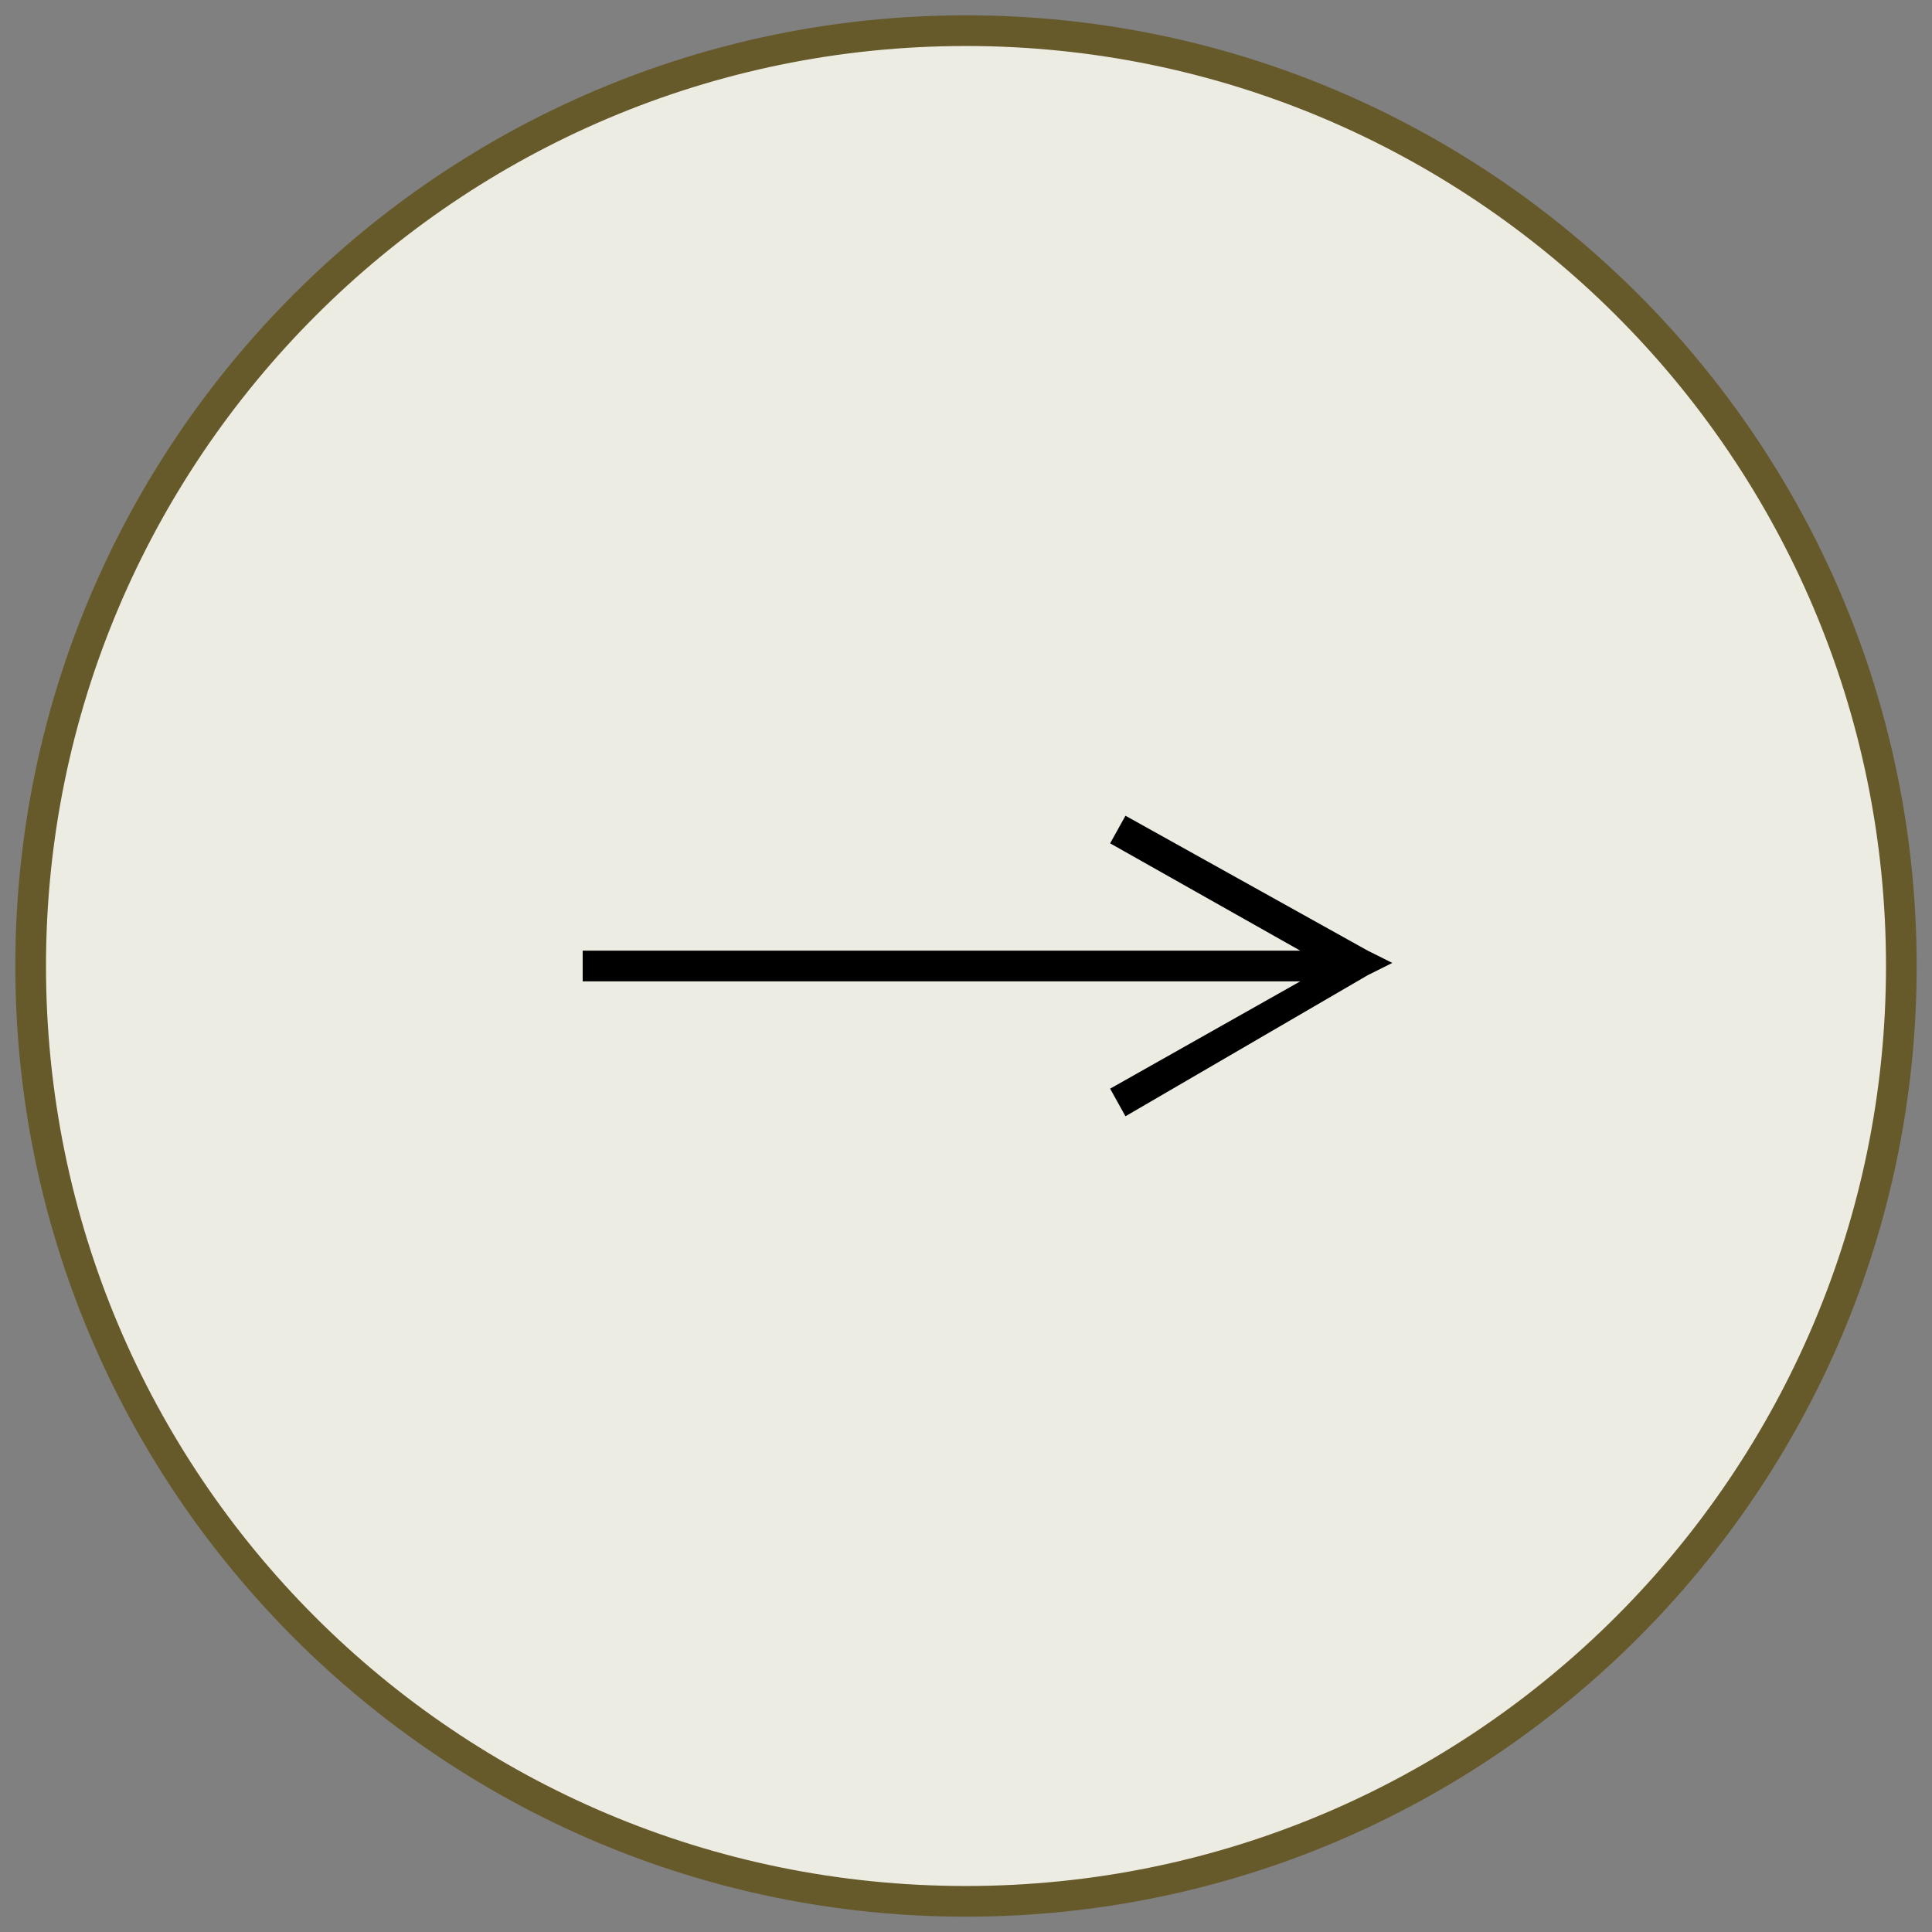 <?xml version="1.0" encoding="utf-8"?>
<!-- Generator: Adobe Illustrator 27.0.1, SVG Export Plug-In . SVG Version: 6.00 Build 0)  -->
<svg version="1.1" id="Layer_1" xmlns="http://www.w3.org/2000/svg" xmlns:xlink="http://www.w3.org/1999/xlink" x="0px" y="0px"
	 viewBox="0 0 63 63" style="enable-background:new 0 0 63 63;" xml:space="preserve">
<rect x="0" y="0" width="63" height="63" fill="#808080" stroke="none"/>
<style type="text/css">
	.st0{fill-rule:evenodd;clip-rule:evenodd;fill:#EDECE2;}
	.st1{fill:#66592A;}
</style>
<g id="Homepage">
	<g id="_x30_1-HANKINS-Homepage" transform="translate(-1152, -2756)">
		<g id="Group-6" transform="translate(1152, 2756)">
			<g id="Oval-2">
				<g id="Oval">
					<circle class="st0" cx="31.5" cy="31.5" r="30.5"/>
					<path class="st1" d="M31.5,0.5c17.1,0,31,13.9,31,31s-13.9,31-31,31s-31-13.9-31-31S14.4,0.5,31.5,0.5z M31.5,61.5
						c16.6,0,30-13.5,30-30c0-16.6-13.5-30-30-30c-16.6,0-30,13.5-30,30C1.5,48.1,14.9,61.5,31.5,61.5z"/>
				</g>
			</g>
			<g id="Path-4">
				<path d="M36.7,36.4l-0.5-0.9l6.2-3.5H19v-1h23.4l-6.2-3.5l0.5-0.9l7.9,4.4l0.8,0.4l-0.8,0.4L36.7,36.4z"/>
			</g>
		</g>
	</g>
</g>
</svg>
